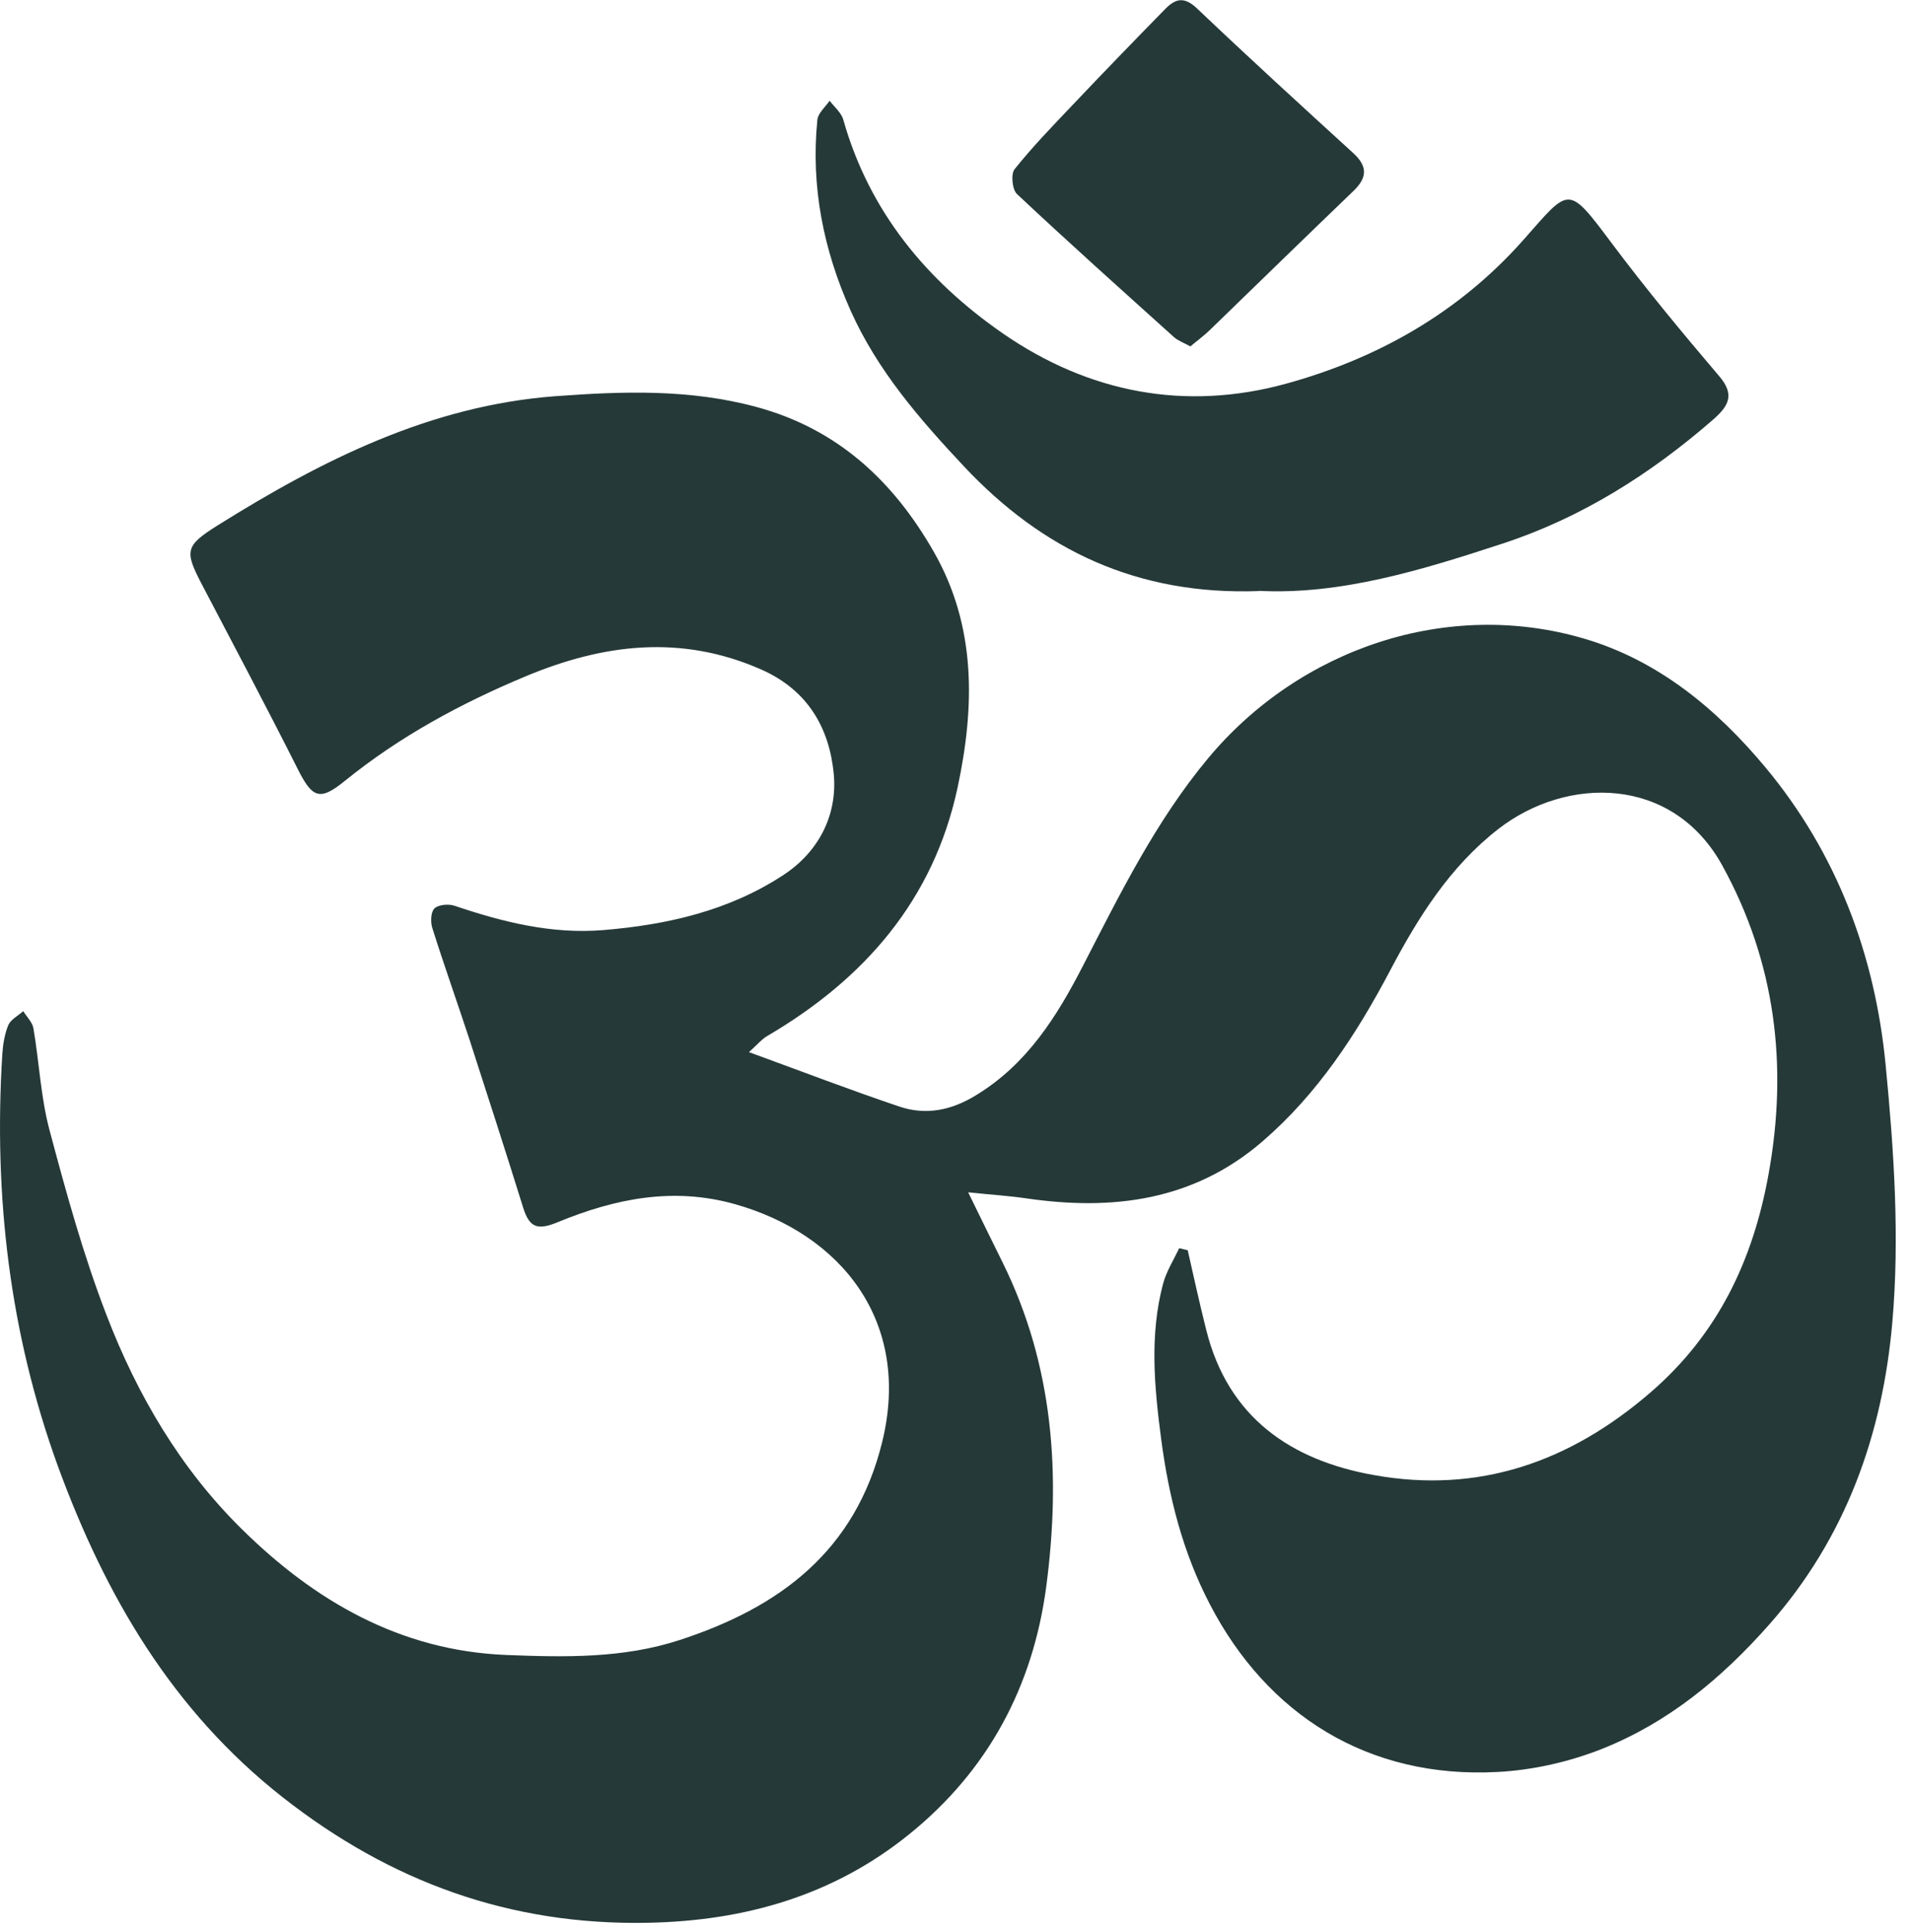 <svg width="92" height="93" viewBox="0 0 92 93" fill="none" xmlns="http://www.w3.org/2000/svg">
<g clip-path="url(#clip0_122_352)">
<path d="M36.05 50.64C38.68 51.6 40.97 52.48 43.29 53.26C44.58 53.7 45.82 53.44 47 52.71C49.44 51.22 50.87 48.95 52.14 46.48C53.92 43.03 55.63 39.54 58.16 36.5C62.57 31.21 69.7 28.79 76.3 30.75C79.84 31.8 82.64 34.12 84.97 36.91C88.43 41.05 90.27 45.97 90.78 51.27C91.18 55.38 91.46 59.57 91.1 63.66C90.63 69.01 88.89 73.99 85.17 78.2C82.87 80.8 80.32 82.9 77.15 84.17C75.57 84.8 73.81 85.2 72.11 85.29C65.86 85.63 61 82.53 58.24 77.21C56.94 74.71 56.27 72.06 55.9 69.26C55.57 66.74 55.34 64.27 55.99 61.8C56.15 61.2 56.5 60.65 56.77 60.08L57.18 60.18C57.47 61.46 57.75 62.74 58.07 64.01C59.12 68.23 62.15 70.29 66.14 71C71.19 71.91 75.58 70.37 79.45 67.03C82.71 64.22 84.39 60.67 85.14 56.53C86.09 51.31 85.48 46.31 82.91 41.65C80.51 37.31 75.42 37.36 72.15 39.89C69.8 41.71 68.27 44.16 66.91 46.74C65.3 49.79 63.43 52.65 60.79 54.93C57.47 57.8 53.57 58.29 49.4 57.68C48.58 57.56 47.75 57.51 46.61 57.39C47.26 58.72 47.76 59.74 48.26 60.75C50.72 65.72 51.08 70.97 50.37 76.36C49.73 81.19 47.56 85.23 43.77 88.29C40.12 91.24 35.86 92.46 31.19 92.55C24.57 92.68 18.81 90.59 13.61 86.51C8.28 82.32 5.07 76.8 2.79 70.58C0.46 64.17 -0.31 57.55 0.11 50.76C0.14 50.28 0.22 49.78 0.4 49.34C0.52 49.07 0.87 48.89 1.12 48.67C1.29 48.95 1.56 49.2 1.61 49.5C1.89 51.14 1.96 52.82 2.39 54.42C3.19 57.42 4.02 60.44 5.14 63.33C6.61 67.15 8.69 70.69 11.62 73.58C15.13 77.05 19.26 79.46 24.39 79.66C27.19 79.77 30 79.83 32.72 78.94C37.54 77.37 41.18 74.66 42.47 69.41C43.9 63.59 40.47 59.39 35.38 57.96C32.4 57.12 29.6 57.7 26.87 58.82C25.9 59.22 25.5 59.12 25.19 58.14C24.35 55.44 23.48 52.75 22.61 50.06C22.02 48.26 21.38 46.47 20.81 44.66C20.72 44.37 20.74 43.89 20.92 43.72C21.12 43.54 21.6 43.5 21.89 43.6C24.2 44.38 26.55 44.97 29.02 44.77C32.1 44.52 35.09 43.84 37.71 42.12C39.41 41.01 40.32 39.24 40.14 37.26C39.93 35.06 38.91 33.24 36.68 32.24C32.8 30.52 29.04 30.99 25.29 32.56C22.18 33.86 19.24 35.45 16.61 37.58C15.37 38.59 15.03 38.41 14.3 36.95C12.82 34.01 11.27 31.09 9.74 28.17C8.87 26.51 8.9 26.28 10.49 25.28C15.5 22.15 20.72 19.52 26.74 19.07C29.98 18.83 33.22 18.72 36.42 19.59C40.34 20.65 43.02 23.17 44.96 26.57C47.01 30.16 46.93 34.03 46.1 37.91C44.94 43.32 41.61 47.13 36.93 49.87C36.66 50.03 36.46 50.28 36.07 50.63L36.05 50.64Z" fill="#253938"/>
<path d="M60.6 28.45C54.77 28.66 50.19 26.49 46.39 22.43C44.26 20.16 42.24 17.83 40.95 14.95C39.64 12.02 39.03 8.97 39.35 5.77C39.38 5.45 39.73 5.15 39.94 4.85C40.17 5.15 40.51 5.43 40.6 5.77C41.85 10.18 44.6 13.5 48.28 16.05C52.42 18.91 57.06 19.8 61.91 18.47C66.31 17.26 70.22 15.06 73.32 11.57C75.58 9.02 75.44 8.83 77.61 11.73C79.25 13.92 81 16.03 82.77 18.11C83.54 19.01 83.21 19.55 82.47 20.2C79.46 22.82 76.12 24.93 72.32 26.17C68.45 27.44 64.54 28.64 60.6 28.44V28.45Z" fill="#253938"/>
<path d="M57.3 16.67C56.99 16.5 56.71 16.4 56.51 16.22C53.98 13.94 51.44 11.67 48.96 9.34C48.73 9.13 48.66 8.38 48.84 8.15C49.71 7.06 50.68 6.06 51.64 5.05C53.11 3.5 54.59 1.97 56.09 0.44C56.56 -0.04 56.98 -0.2 57.61 0.39C60.09 2.75 62.62 5.06 65.15 7.37C65.85 8.01 65.82 8.55 65.17 9.18C62.85 11.41 60.54 13.66 58.23 15.9C57.95 16.17 57.62 16.41 57.3 16.68V16.67Z" fill="#253938"/>
</g>
<defs>
<clipPath id="clip0_122_352">
<rect width="91.27" height="92.57" fill="white"/>
</clipPath>
</defs>
</svg>
